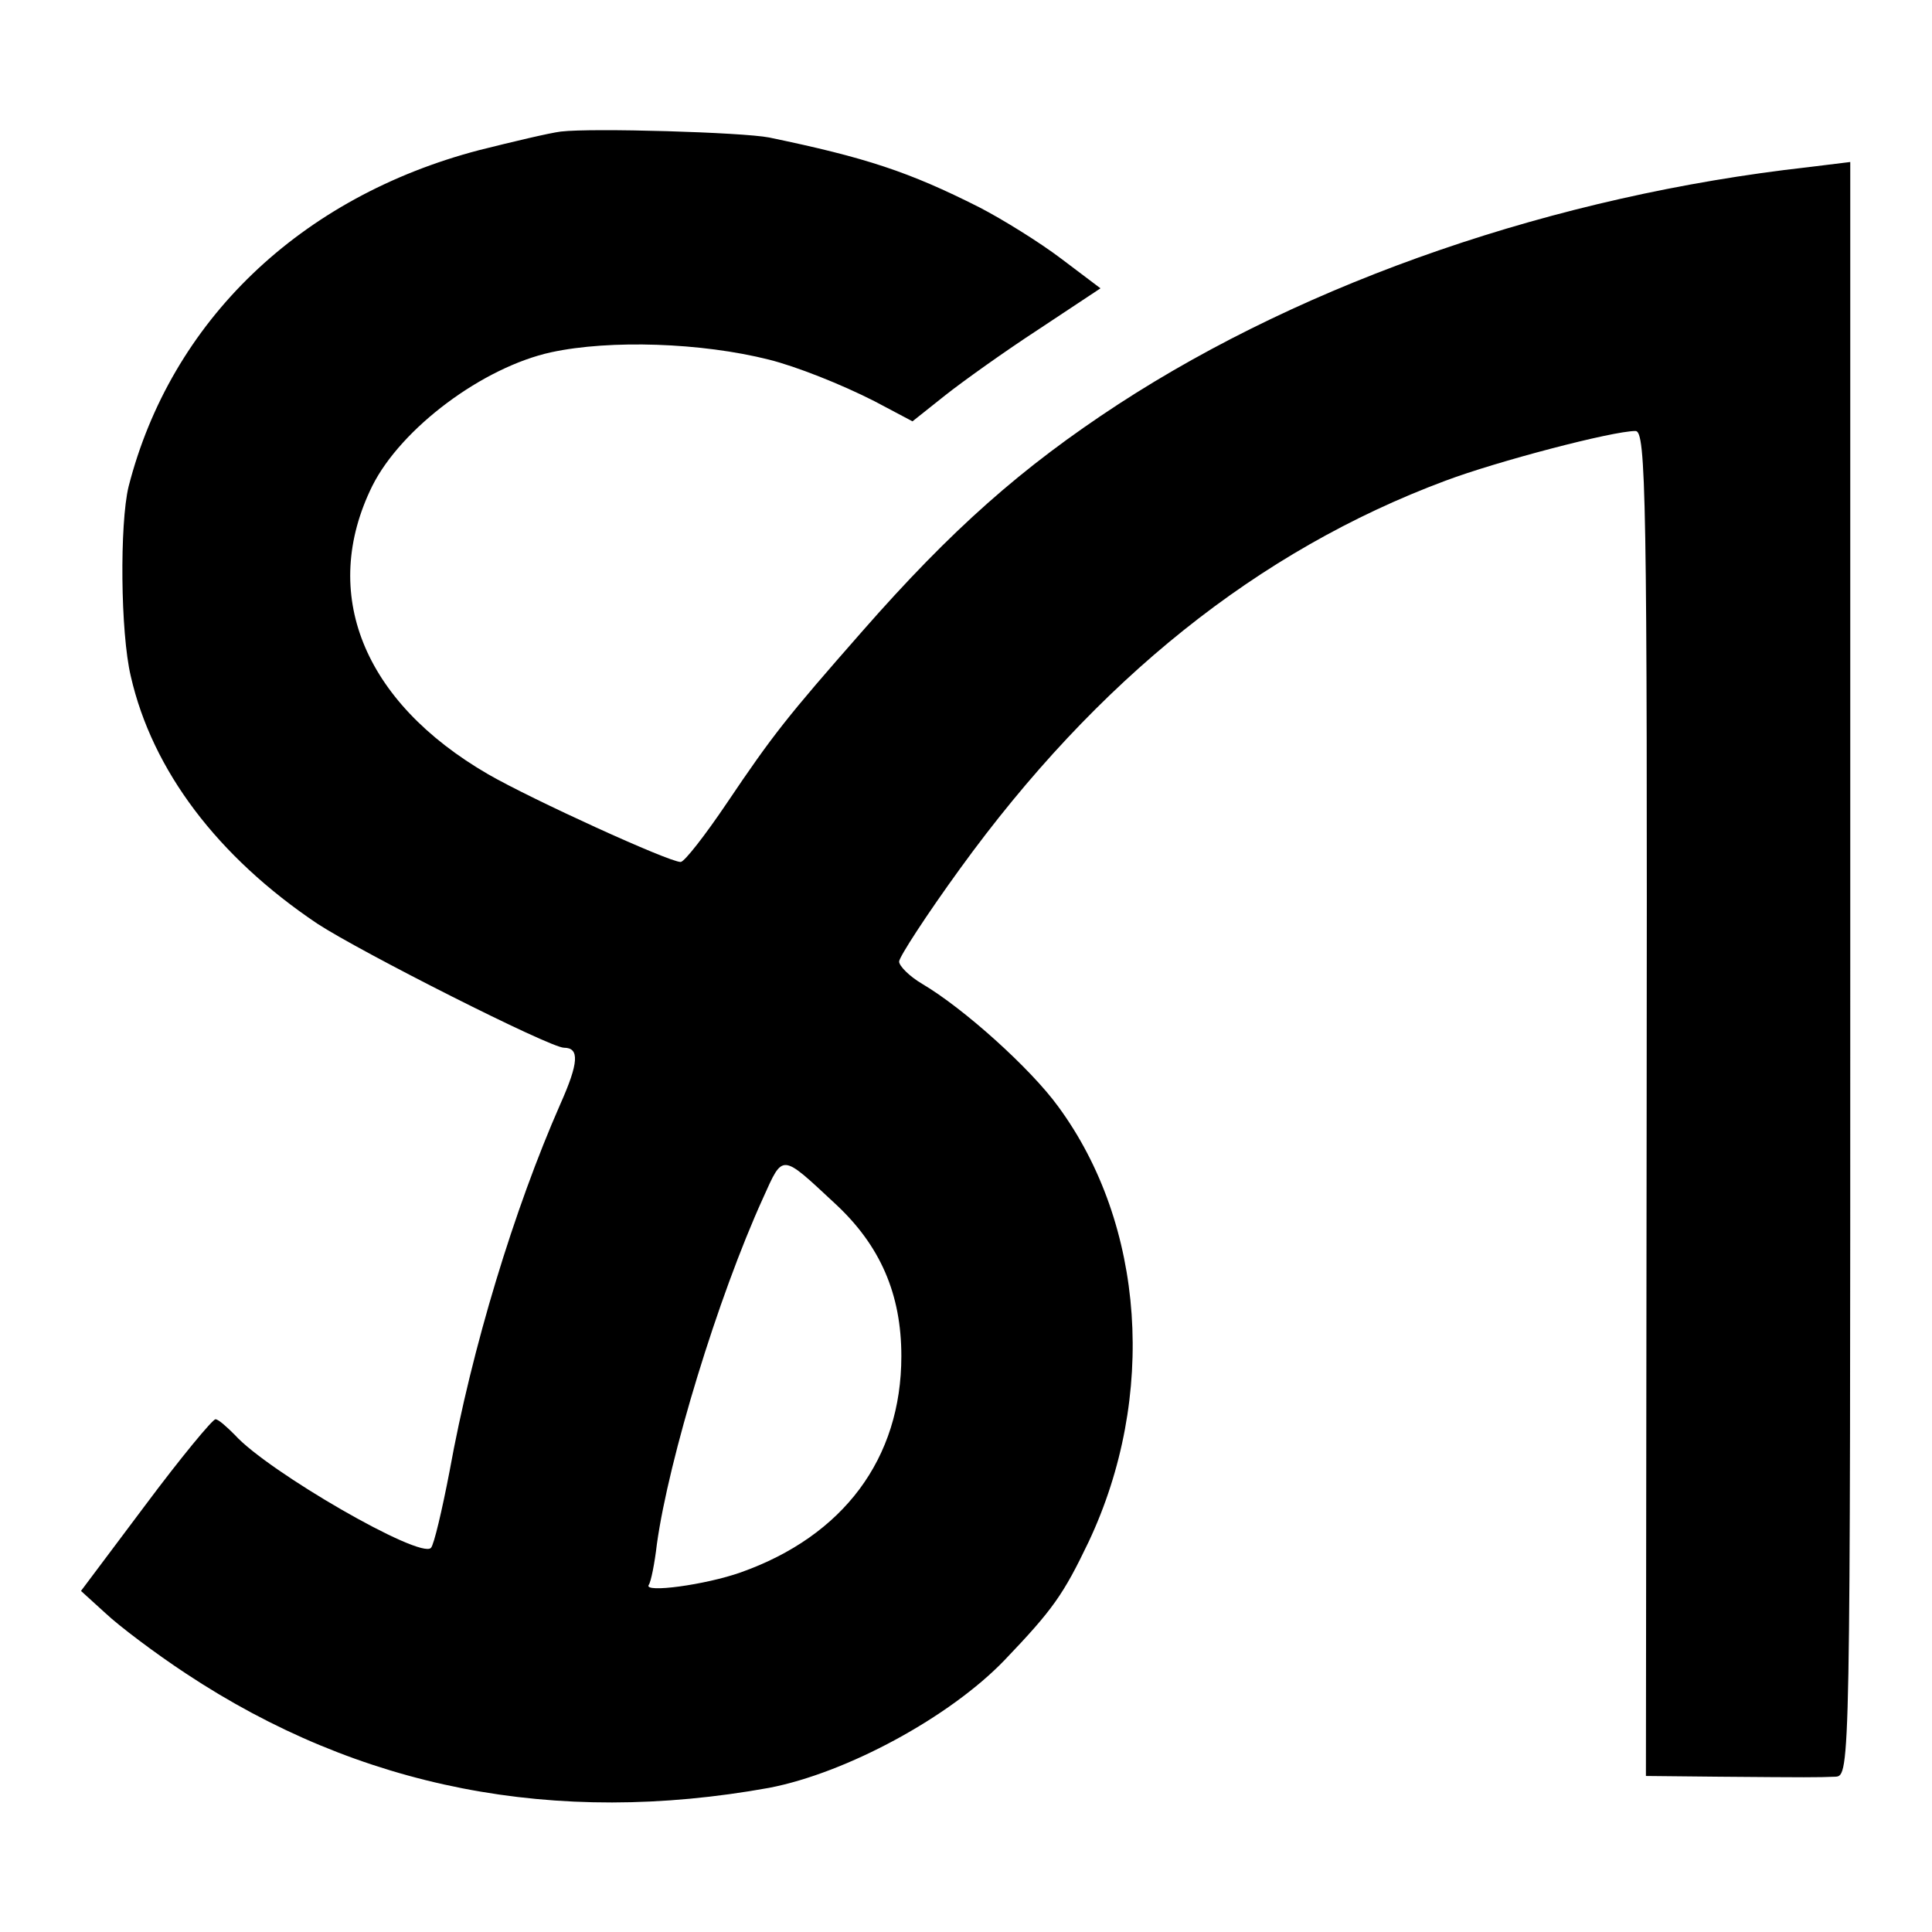 <?xml version="1.0" standalone="no"?>
<!DOCTYPE svg PUBLIC "-//W3C//DTD SVG 20010904//EN"
 "http://www.w3.org/TR/2001/REC-SVG-20010904/DTD/svg10.dtd">
<svg version="1.0" xmlns="http://www.w3.org/2000/svg"
 width="260pt" height="260pt" viewBox="0 0 260 260"
 preserveAspectRatio="xMidYMid meet">
<g transform="translate(0,260) scale(0.1,-0.1)"
fill="#000000" stroke="none">
<path d="M755 2423 c-16 -2 -66 -14 -110 -25 -241 -63 -415 -230 -472 -453
-12 -50 -11 -196 3 -255 29 -127 117 -243 251 -333 58 -38 313 -167 332 -167
21 0 20 -20 -5 -76 -62 -141 -119 -328 -149 -494 -10 -52 -21 -99 -25 -103
-14 -16 -220 103 -264 152 -11 11 -22 21 -26 21 -4 0 -47 -52 -94 -115 l-87
-116 33 -30 c18 -17 67 -54 108 -81 234 -155 497 -206 785 -154 104 20 243 95
317 172 65 68 79 88 113 159 92 195 76 427 -41 586 -37 51 -127 132 -183 165
-17 10 -31 24 -31 30 0 6 37 63 82 125 184 254 401 428 653 522 69 26 225 67
256 67 14 0 16 -84 15 -905 l-1 -905 98 -1 c121 -1 132 -1 157 0 20 1 20 8 20
1087 l0 1086 -57 -7 c-339 -38 -673 -153 -928 -319 -130 -85 -224 -168 -345
-306 -101 -115 -120 -139 -182 -231 -29 -43 -57 -79 -62 -79 -16 0 -200 84
-259 118 -169 98 -227 244 -156 388 39 78 149 160 241 180 79 17 202 13 293
-10 36 -9 97 -33 142 -56 l51 -27 44 35 c24 19 80 59 126 89 l83 55 -53 40
c-29 22 -79 53 -110 69 -95 48 -153 67 -283 94 -36 7 -238 13 -280 8z m368
-1442 c62 -57 90 -123 90 -206 0 -138 -78 -242 -216 -291 -48 -17 -131 -28
-124 -17 3 4 8 29 11 55 16 115 82 332 143 466 27 60 24 60 96 -7z"/>
</g>
</svg>
